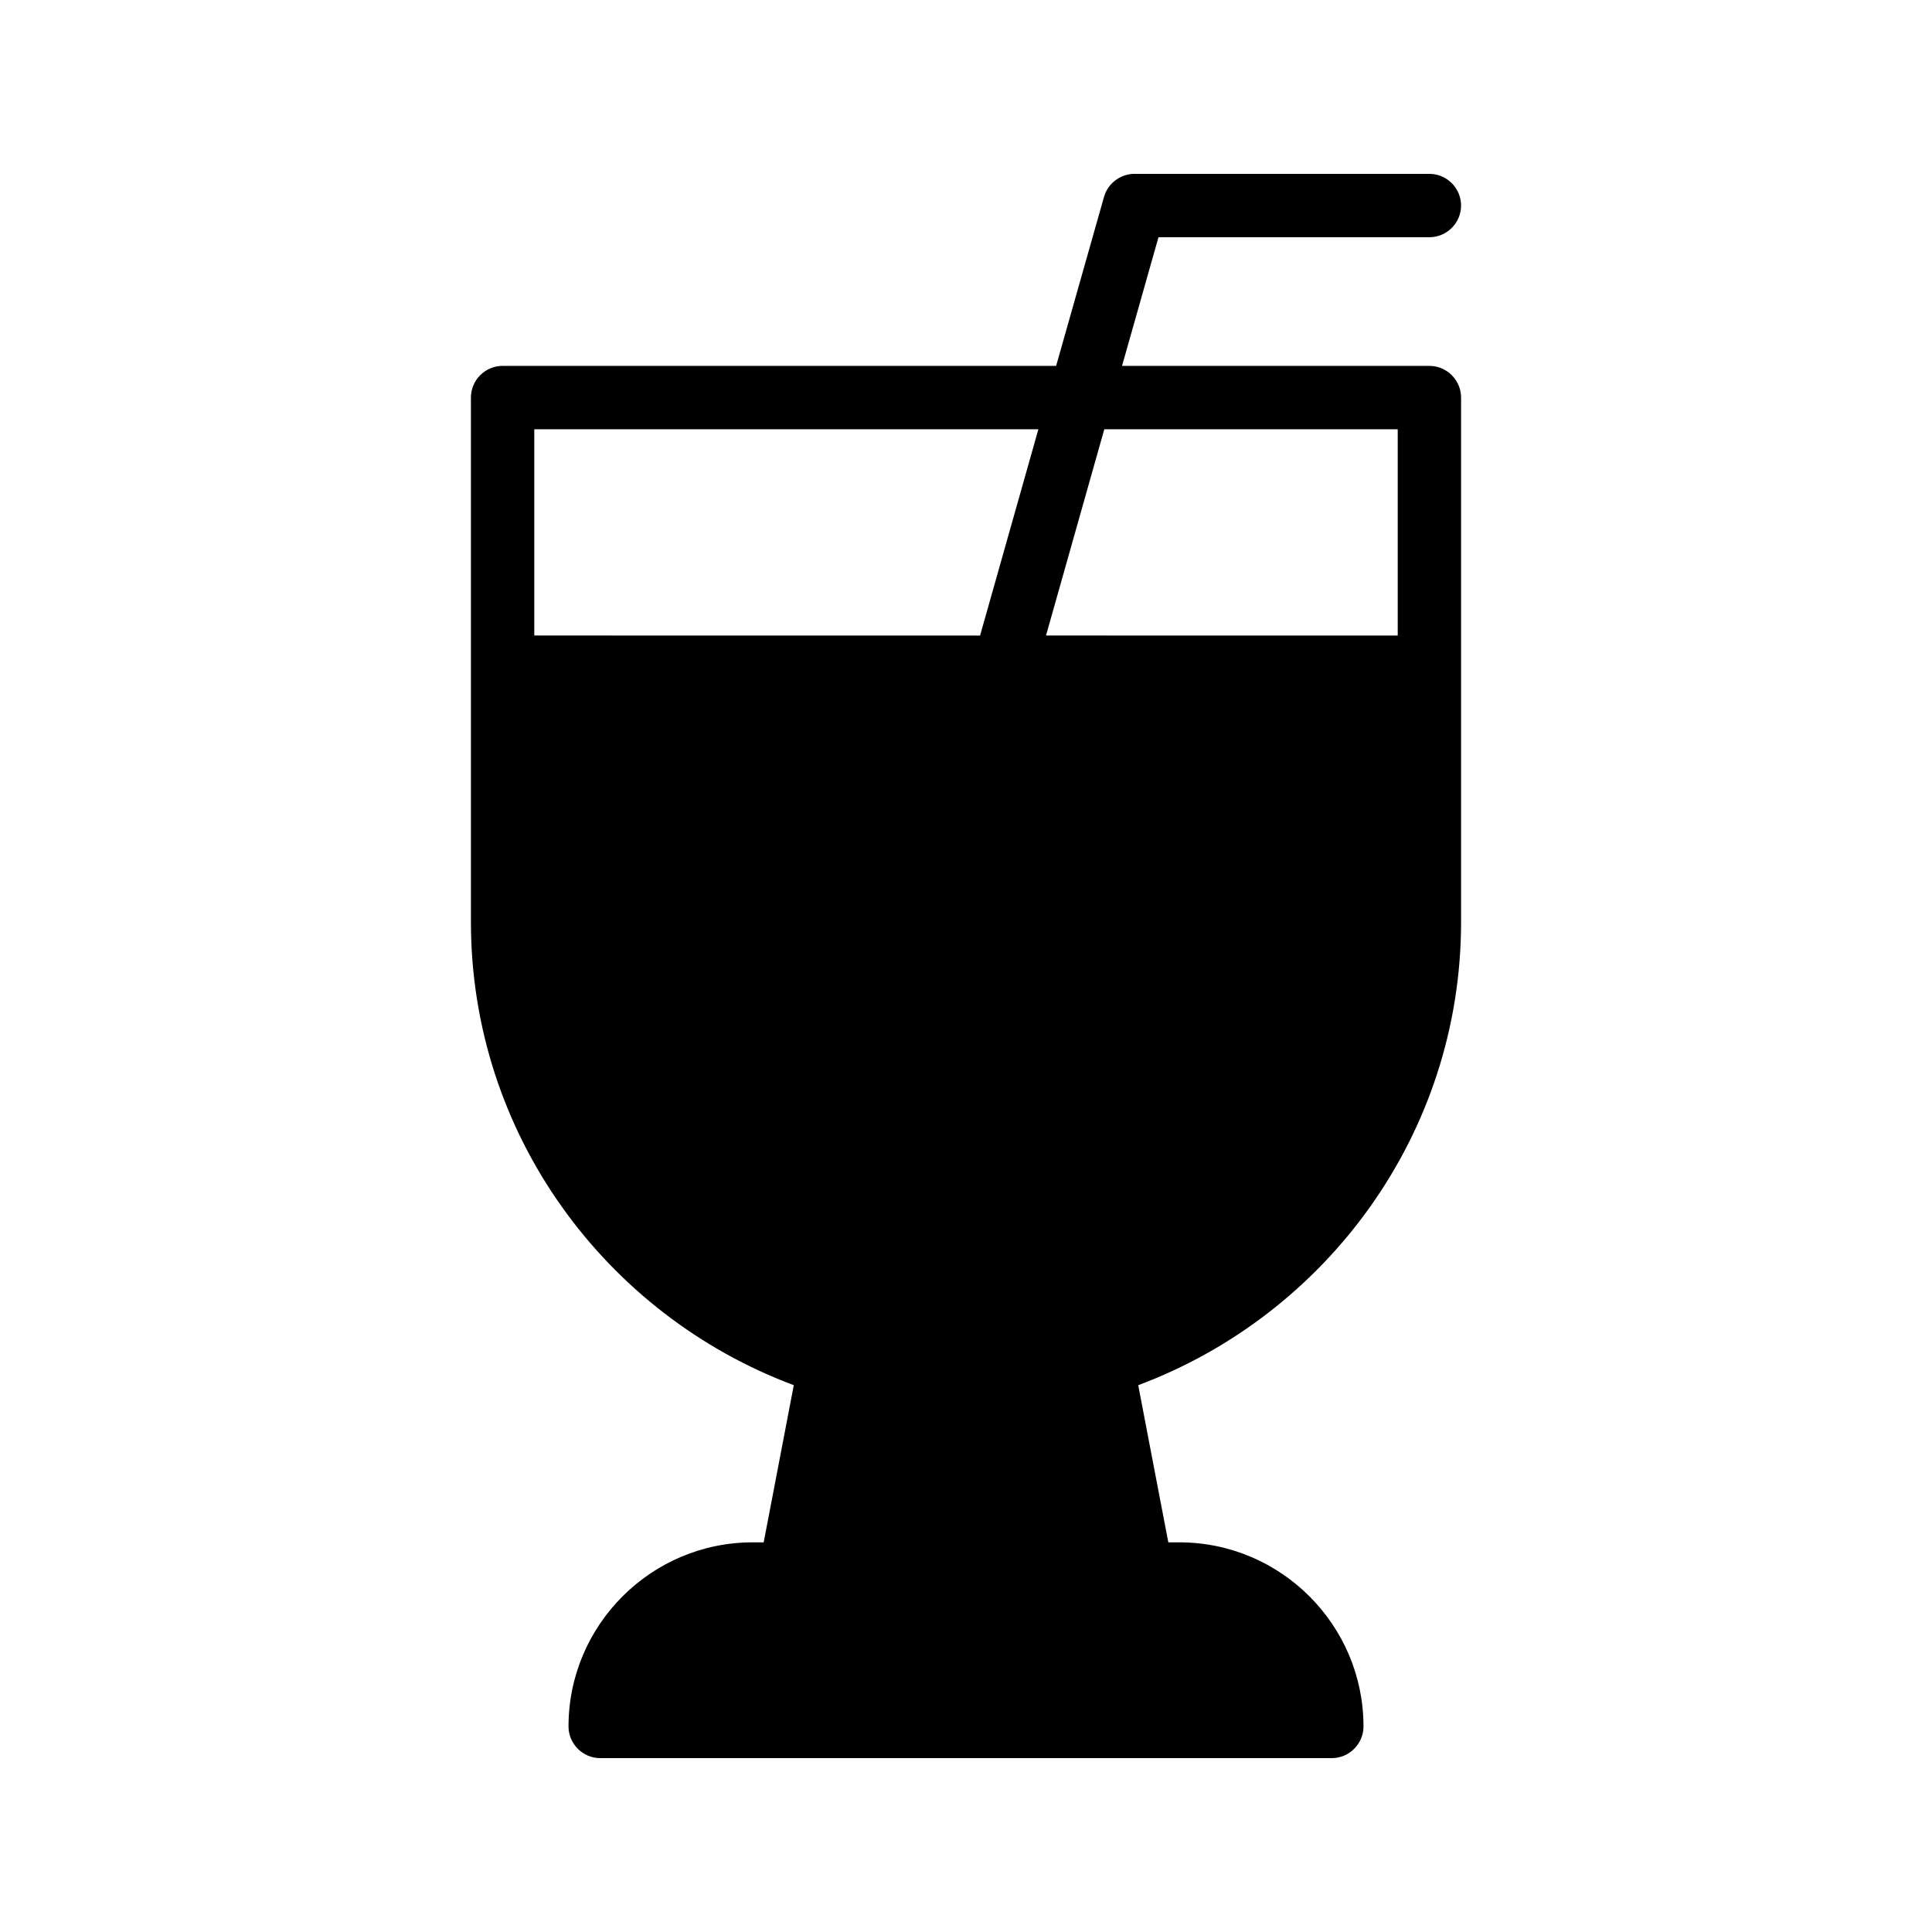 <?xml version="1.0" encoding="UTF-8"?>
<!-- Uploaded to: SVG Repo, www.svgrepo.com, Generator: SVG Repo Mixer Tools -->
<svg fill="#000000" width="800px" height="800px" version="1.1" viewBox="144 144 512 512" xmlns="http://www.w3.org/2000/svg">
 <path d="m268.8 388.33c0 56.176 35.688 104.12 85.562 122.76l-7.977 41.648h-2.938c-26.871 0-48.785 21.914-48.785 48.785 0 4.617 3.777 8.398 8.398 8.398h193.88c4.617 0 8.398-3.777 8.398-8.398 0-26.871-21.914-48.785-48.785-48.785h-2.938l-7.977-41.648c49.871-18.641 85.559-66.59 85.559-122.76v-138.97c0-4.617-3.777-8.398-8.398-8.398h-81.449l9.656-34.09h71.793c4.617 0 8.398-3.777 8.398-8.398 0-4.617-3.777-8.398-8.398-8.398h-78.176c-3.691 0.004-7.051 2.523-8.059 6.133l-12.68 44.754h-146.69c-4.617 0-8.398 3.777-8.398 8.398zm245.61-130.57v54.664l-93.207-0.004 15.449-54.664zm-228.82 0h133.59l-15.449 54.664-118.14-0.004z"/>
</svg>
